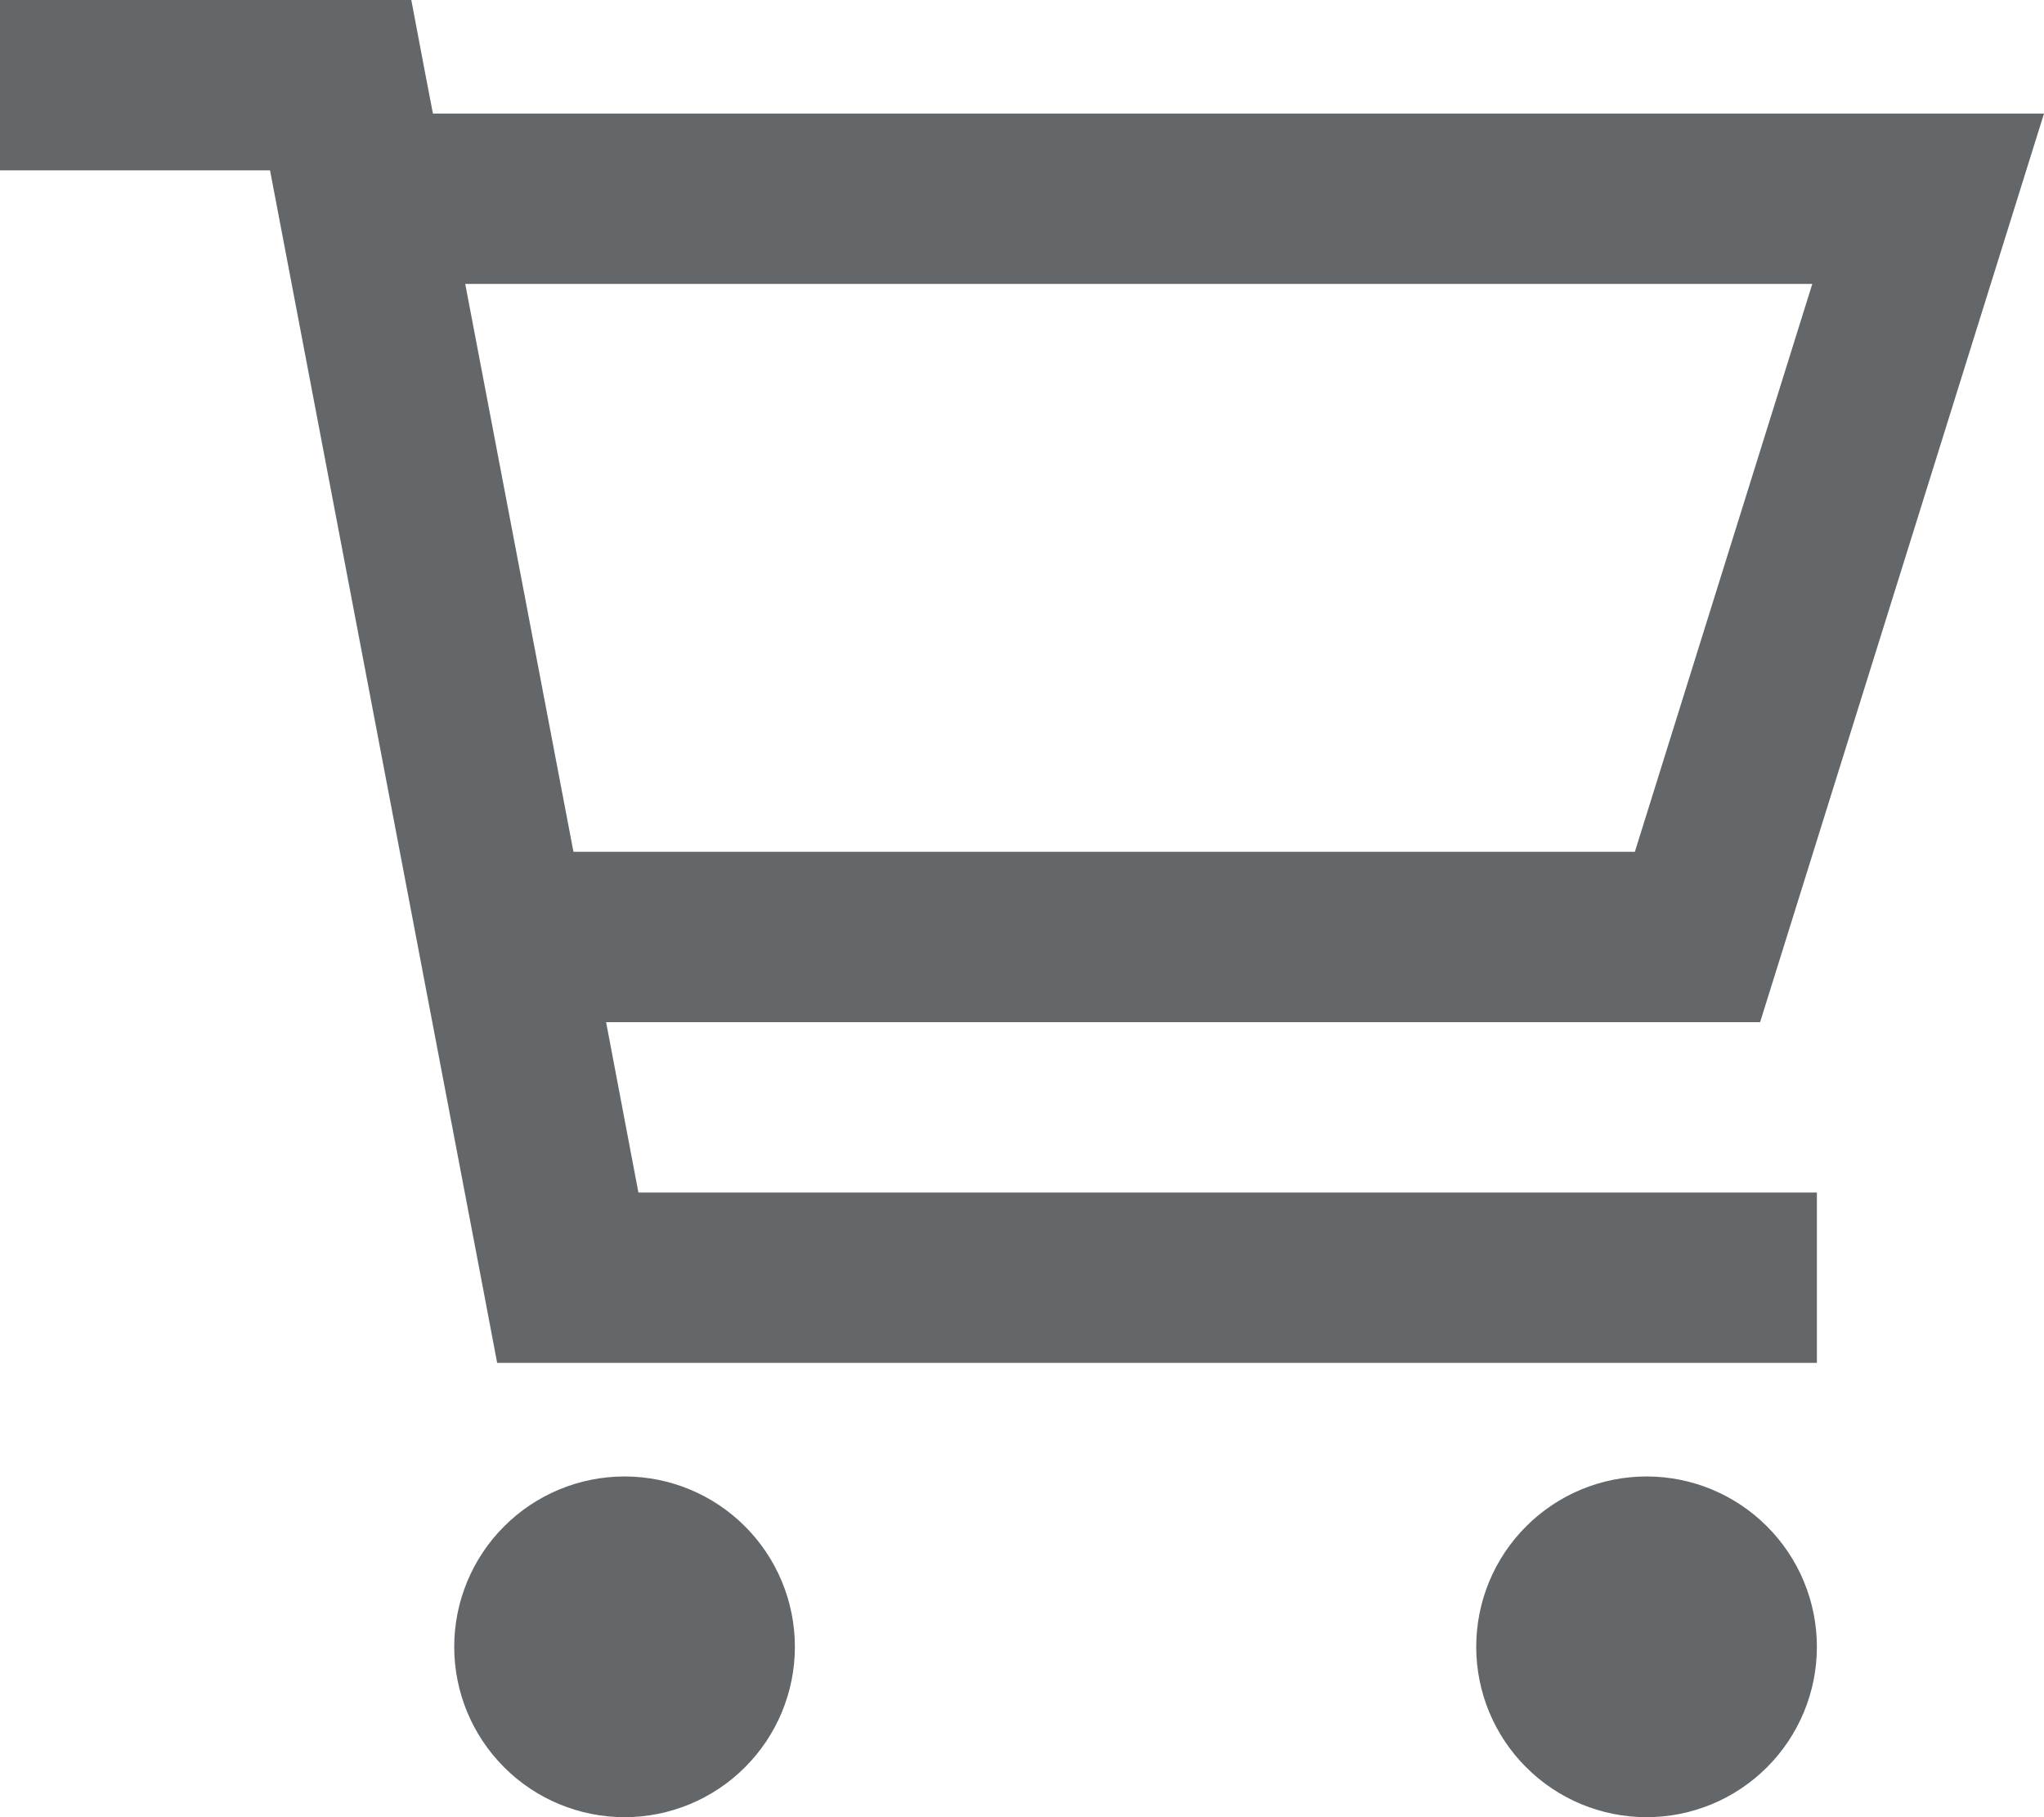 <svg xmlns="http://www.w3.org/2000/svg" fill="none" viewBox="0 0 36 32" height="32" width="36">
<g clip-path="url(#clip0_2267_6964)">
<path fill-opacity="0.7" fill="#21272A" d="M1.5 0H0V3H1.5H4.756L8.525 22.781L8.756 24H10H30.5H32V21H30.5H11.244L10.675 18H31L35.062 5L36 2H32.856H7.625L7.475 1.219L7.244 0H6H1.5ZM10.1 15L8.194 5H31.919L28.794 15H10.1ZM11 32C11.796 32 12.559 31.684 13.121 31.121C13.684 30.559 14 29.796 14 29C14 28.204 13.684 27.441 13.121 26.879C12.559 26.316 11.796 26 11 26C10.204 26 9.441 26.316 8.879 26.879C8.316 27.441 8 28.204 8 29C8 29.796 8.316 30.559 8.879 31.121C9.441 31.684 10.204 32 11 32ZM32 29C32 28.204 31.684 27.441 31.121 26.879C30.559 26.316 29.796 26 29 26C28.204 26 27.441 26.316 26.879 26.879C26.316 27.441 26 28.204 26 29C26 29.796 26.316 30.559 26.879 31.121C27.441 31.684 28.204 32 29 32C29.796 32 30.559 31.684 31.121 31.121C31.684 30.559 32 29.796 32 29Z"></path>
</g>
<defs>
<clipPath id="clip0_2267_6964">
<rect fill="white" height="32" width="36"></rect>
</clipPath>
</defs>
</svg>
